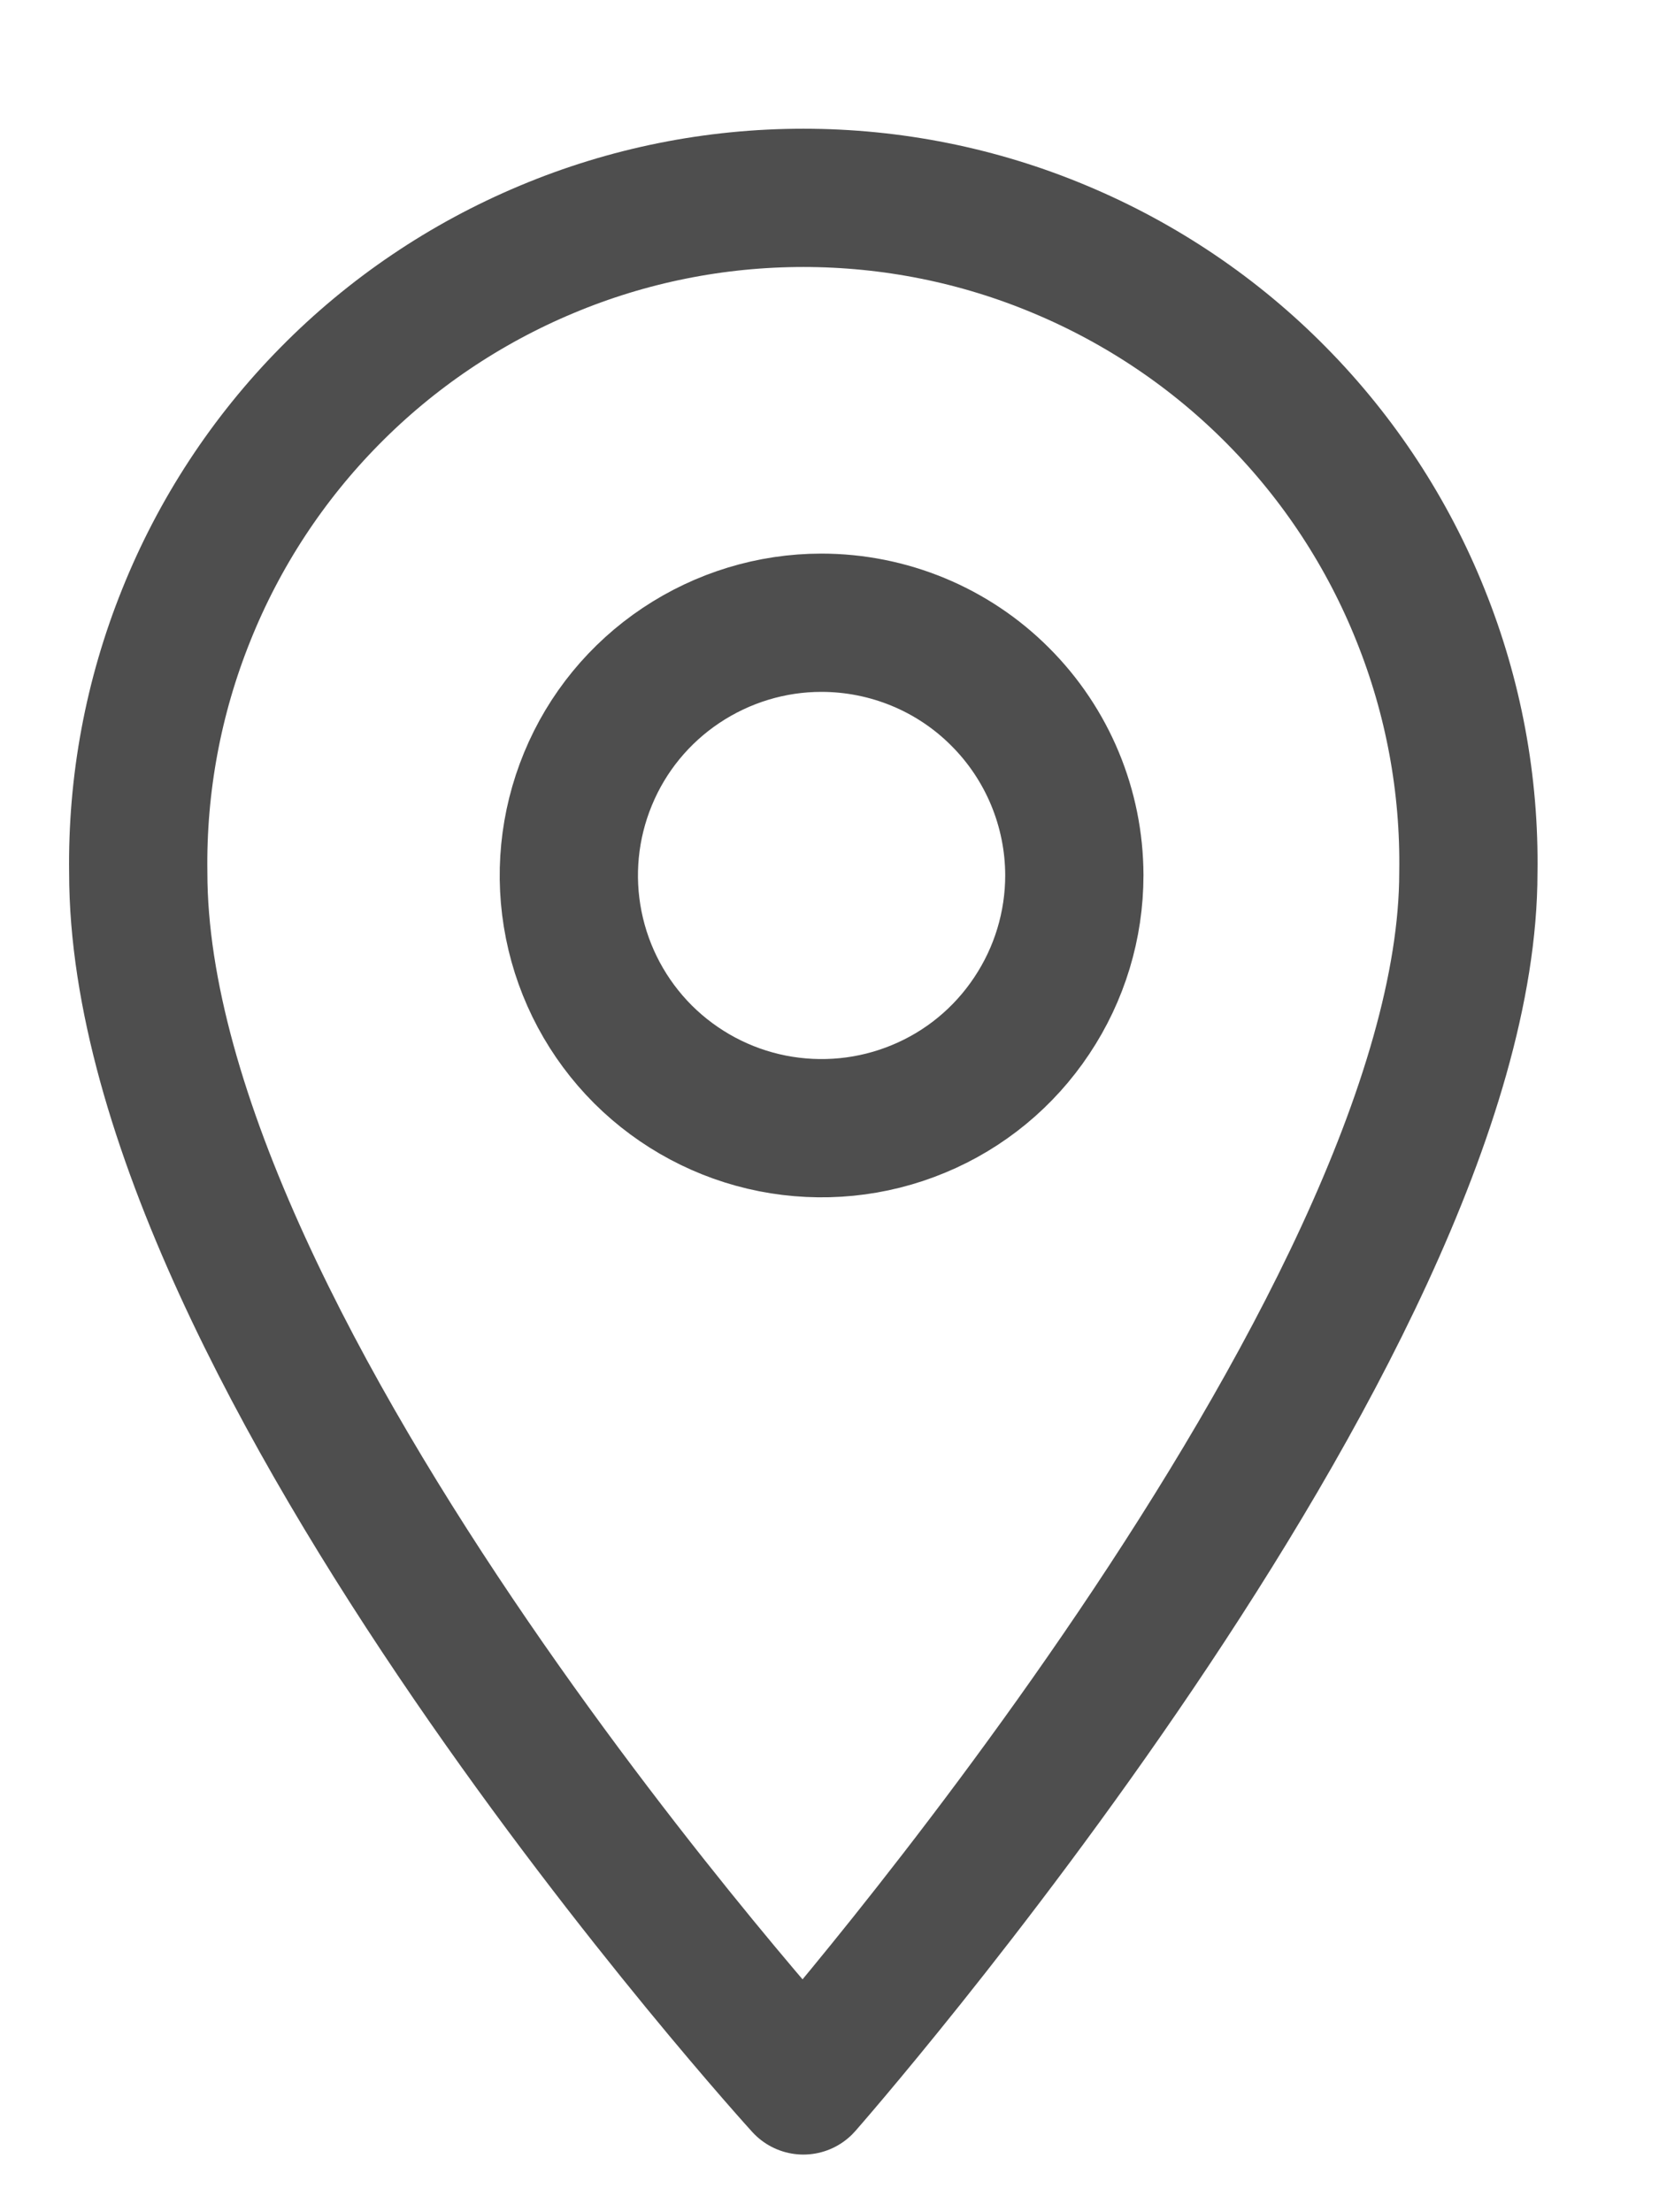 <svg width="12" height="16" viewBox="0 0 12 16" fill="none" xmlns="http://www.w3.org/2000/svg">
<path d="M10.621 6.311C10.621 9.611 5.811 15.083 5.811 15.083C5.811 15.083 1 9.8 1 6.311C0.991 5.673 1.109 5.04 1.347 4.449C1.584 3.857 1.937 3.318 2.385 2.864C2.832 2.41 3.366 2.05 3.954 1.804C4.542 1.557 5.173 1.431 5.811 1.431C6.449 1.431 7.08 1.557 7.668 1.804C8.256 2.05 8.79 2.41 9.237 2.864C9.685 3.318 10.038 3.857 10.275 4.449C10.513 5.04 10.631 5.673 10.621 6.311ZM5.941 4.504C5.58 4.504 5.227 4.612 4.926 4.813C4.625 5.014 4.391 5.299 4.253 5.634C4.115 5.968 4.079 6.335 4.15 6.69C4.221 7.045 4.395 7.37 4.651 7.626C4.907 7.881 5.233 8.055 5.587 8.125C5.942 8.195 6.31 8.159 6.644 8.02C6.978 7.882 7.263 7.647 7.463 7.346C7.664 7.045 7.771 6.692 7.771 6.33C7.77 5.846 7.577 5.381 7.234 5.039C6.892 4.696 6.426 4.504 5.941 4.504Z" stroke="#4E4E4E" stroke-linecap="round" stroke-linejoin="round"/>
</svg>
